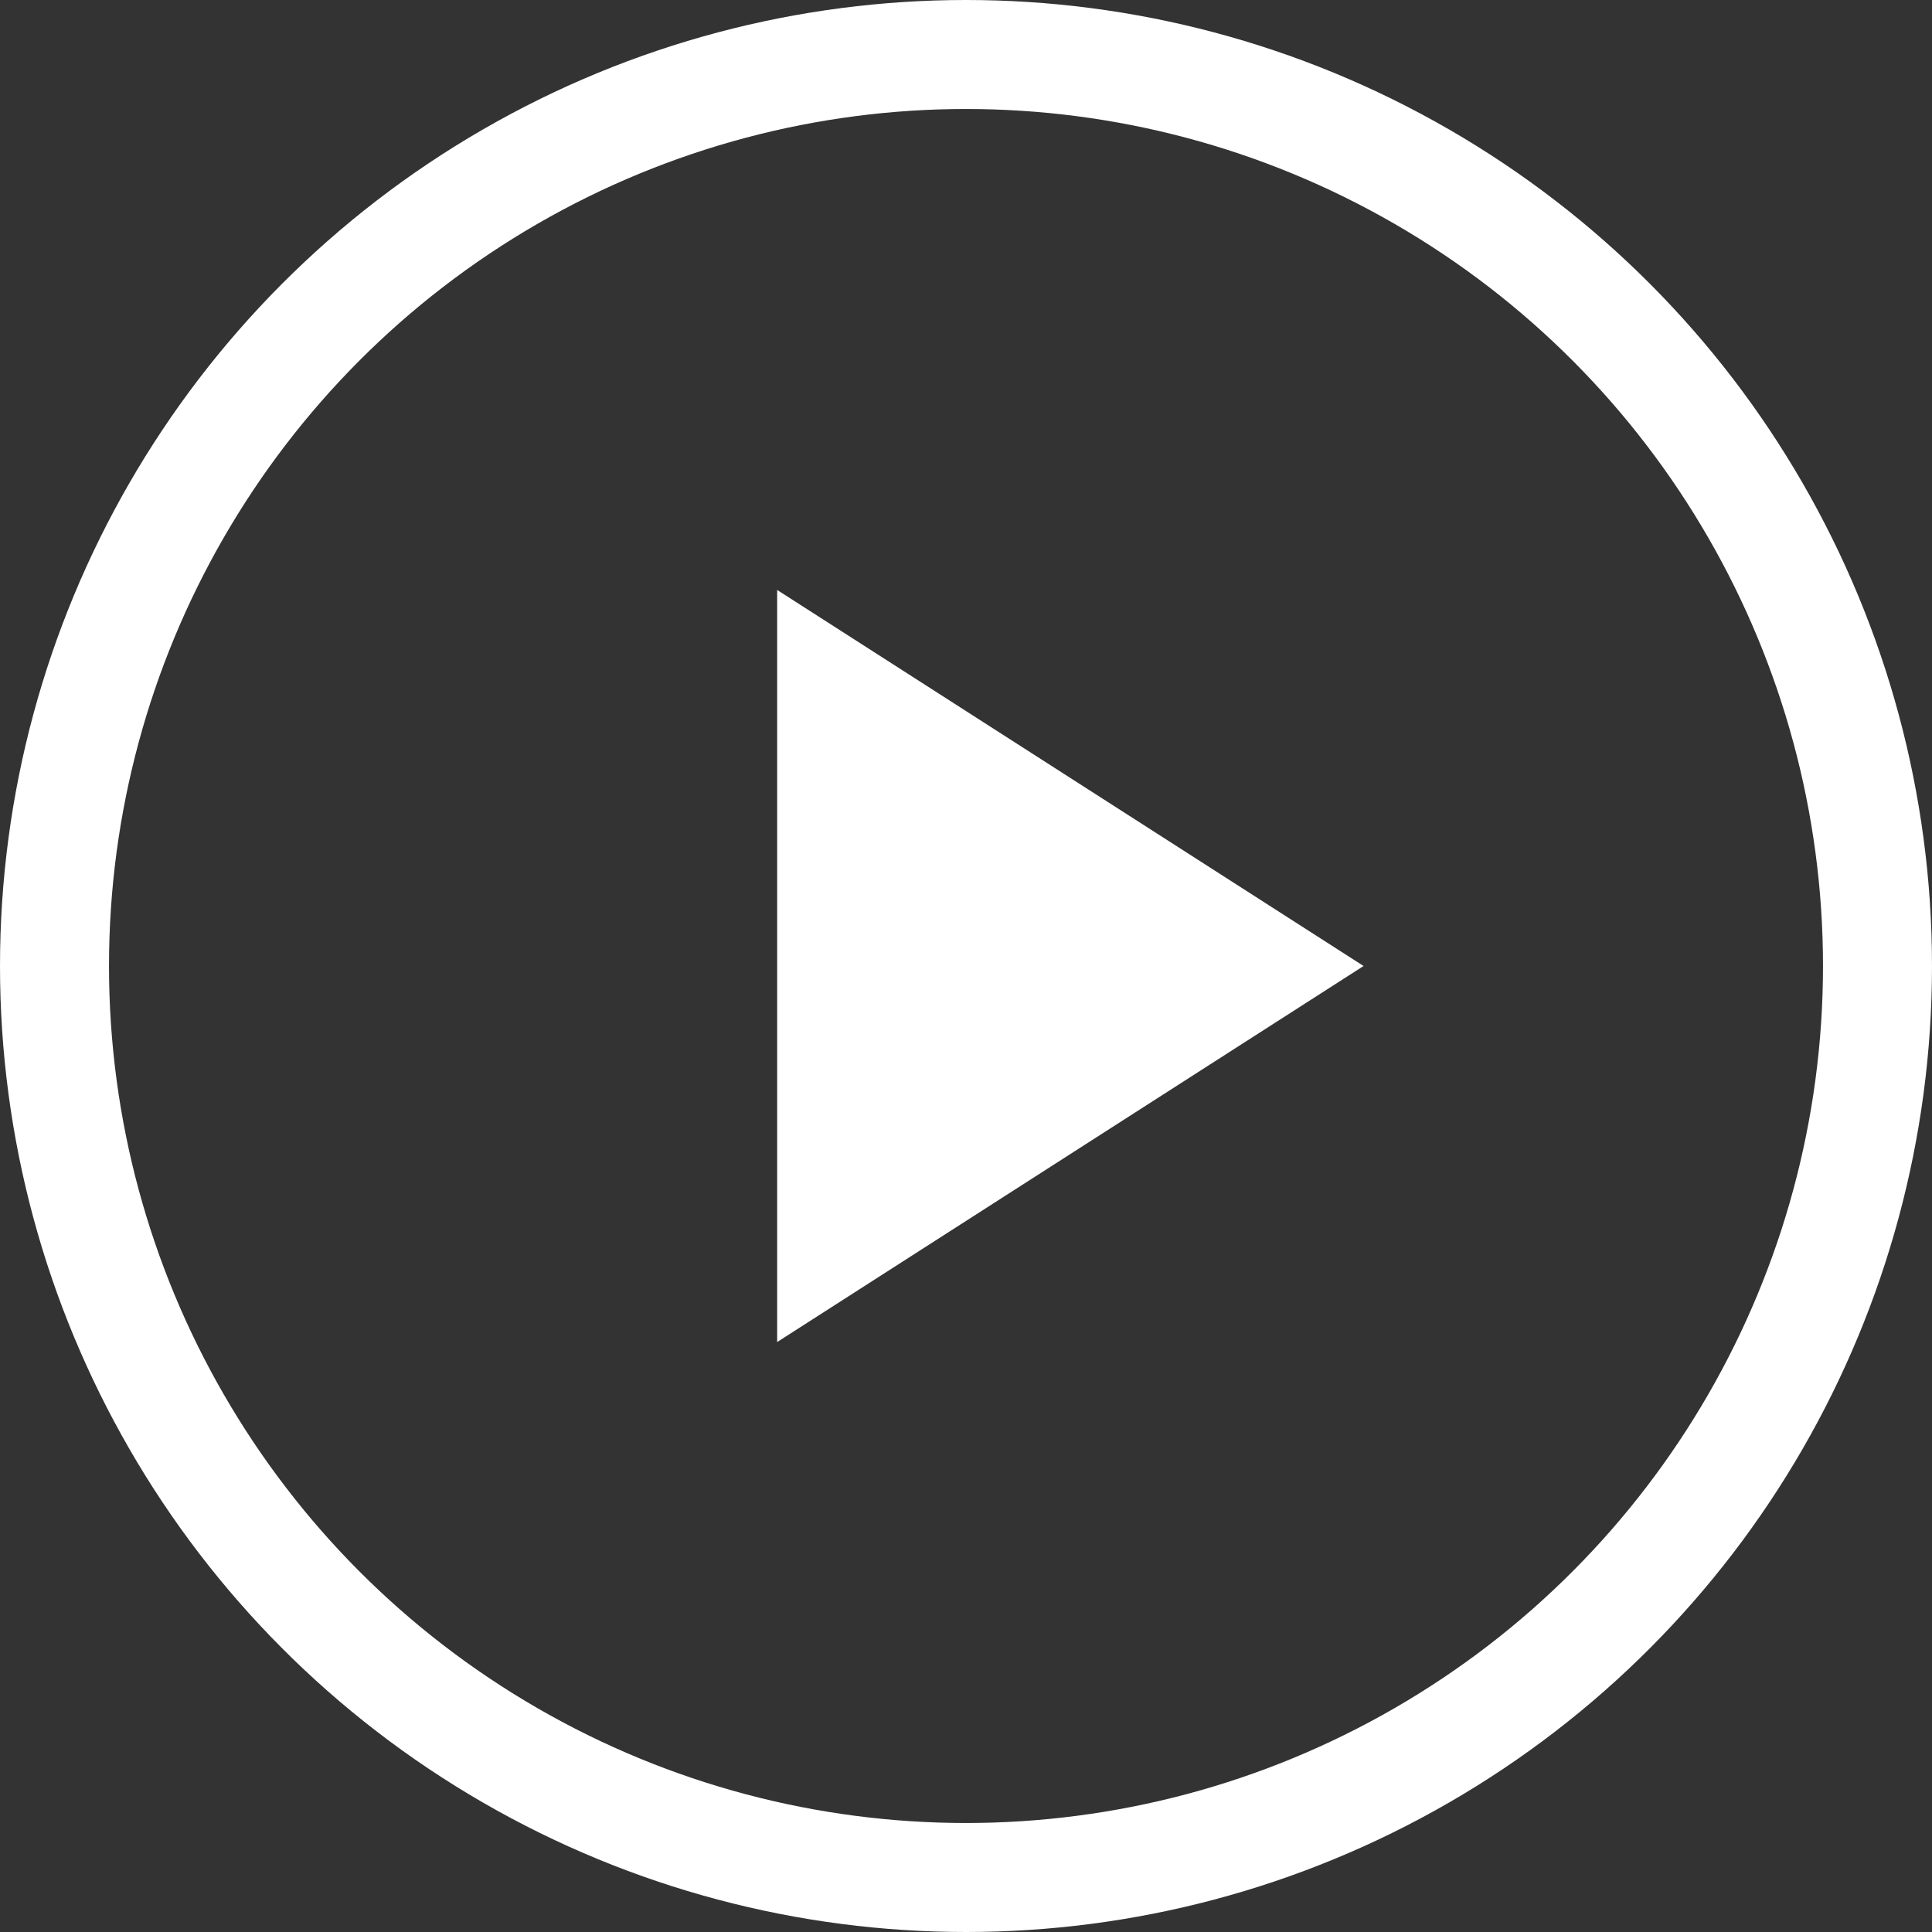 <svg id="Layer_1" data-name="Layer 1" xmlns="http://www.w3.org/2000/svg" viewBox="0 0 70.9 70.9"><rect x="0" y="0" width="70.9" height="70.9" fill="#333333" stroke="none"/><defs><style>.cls-1{fill:none;stroke:#fff;stroke-miterlimit:10;stroke-width:4px;}.cls-2{fill:#fff;}</style></defs><title>play-btn</title><circle class="cls-1" cx="35.45" cy="35.45" r="33.45"/><polygon class="cls-2" points="28.52 49.25 50.04 35.45 28.52 21.65 28.52 49.25"/></svg>